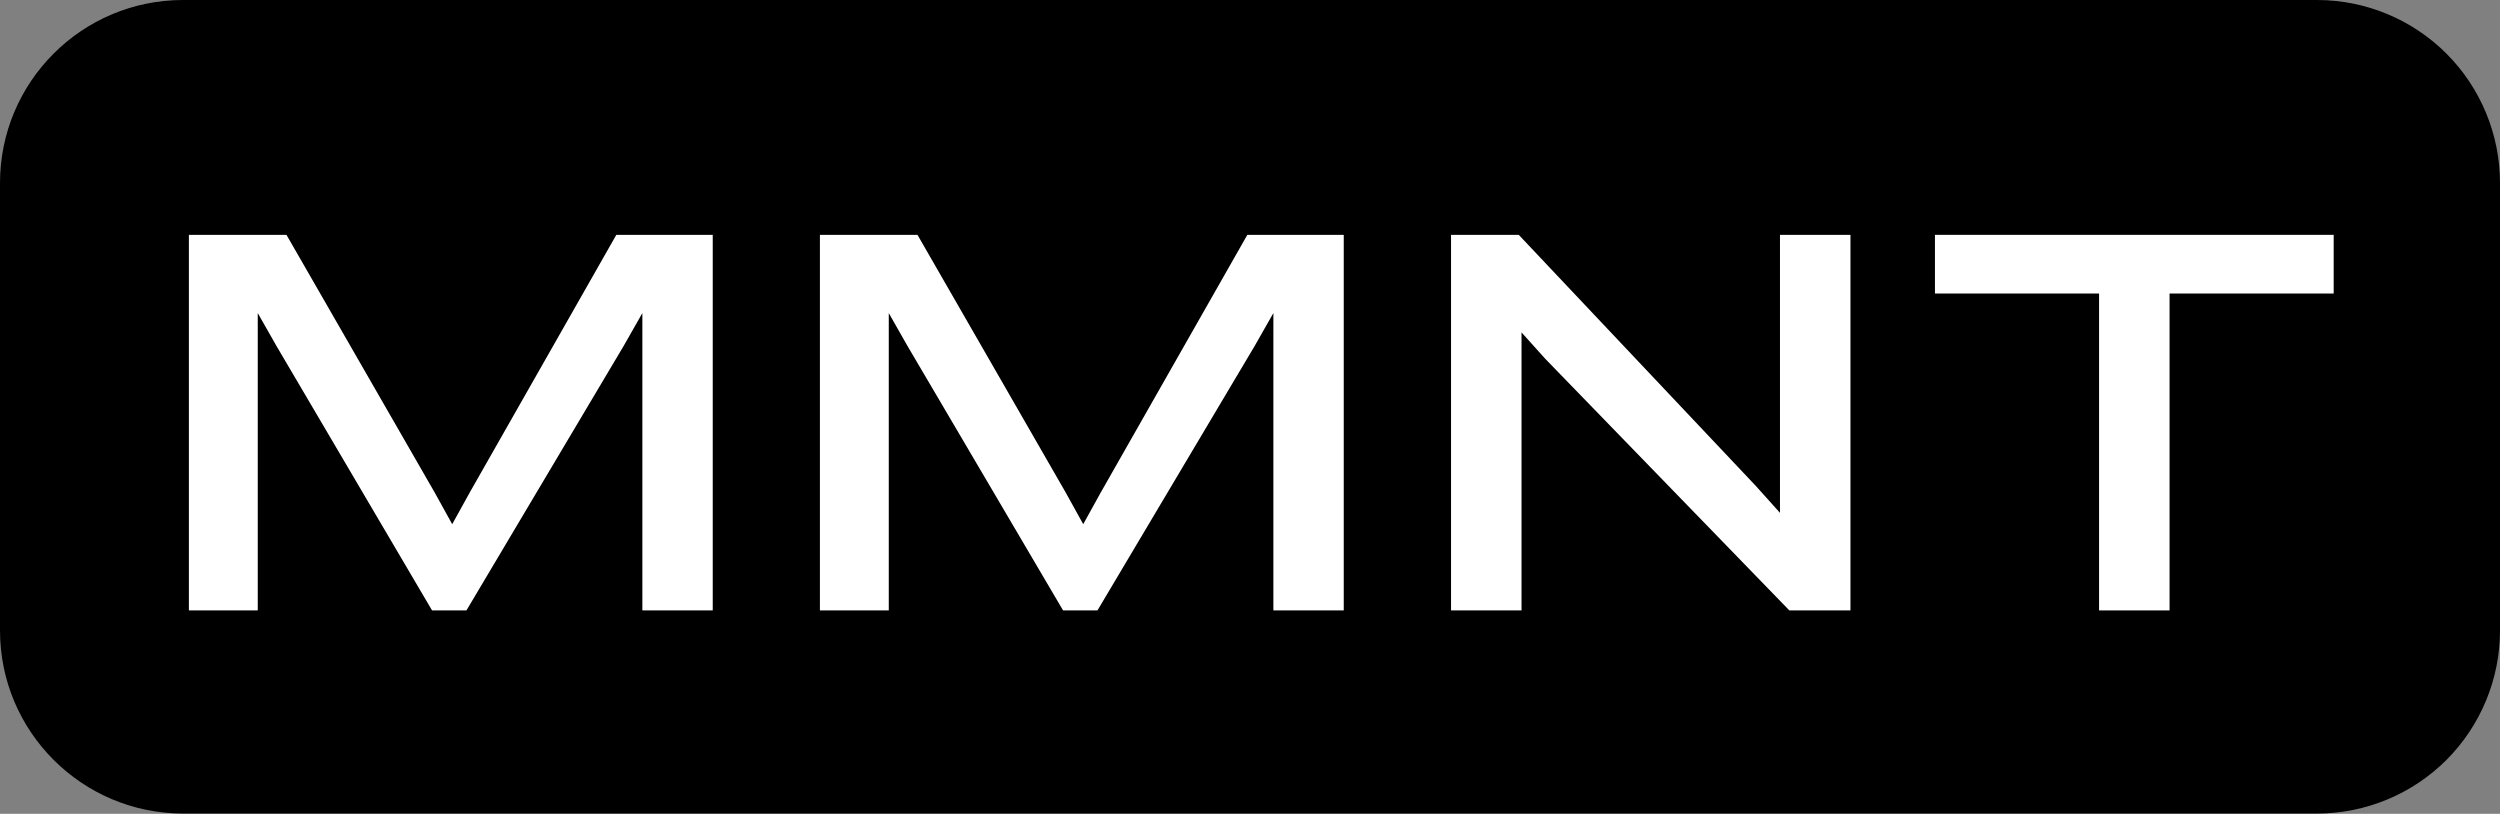 <?xml version="1.0" encoding="UTF-8"?>
<svg id="Layer_2" data-name="Layer 2" xmlns="http://www.w3.org/2000/svg" viewBox="0 0 216 70.31">
  <rect x="0" y="0" width="216" height="70.31" fill="#808080" stroke="none"/>
  <defs>
    <style>
      .cls-1, .cls-2 {
        stroke-width: 0px;
      }

      .cls-2 {
        fill: #fff;
      }
    </style>
  </defs>
  <g id="Layer_1-2" data-name="Layer 1">
    <path class="cls-1" d="M15.82,0h184.37c4.19,0,8.22,1.67,11.18,4.63s4.63,6.99,4.63,11.18v38.67c0,4.19-1.67,8.22-4.63,11.18s-6.99,4.63-11.18,4.63H15.82c-8.73,0-15.82-7.08-15.82-15.82V15.82C0,7.08,7.08,0,15.82,0Z"/>
    <path class="cls-2" d="M55.5,52.74v-25.69l-1.61,2.83-13.59,22.86h-2.97l-13.45-22.86-1.61-2.83v25.69h-5.95V20.29h8.43l12.81,22.27,1.51,2.73,1.51-2.73,12.67-22.27h8.33v32.45h-6.09Z"/>
    <path class="cls-2" d="M110.02,52.74v-25.69l-1.61,2.83-13.59,22.86h-2.97l-13.45-22.86-1.61-2.83v25.69h-5.95V20.29h8.43l12.81,22.27,1.51,2.73,1.51-2.73,12.67-22.27h8.33v32.45h-6.09Z"/>
    <path class="cls-2" d="M154.6,52.74l-21.09-21.74-2.05-2.28v24.02h-6.09V20.29h5.85l20.47,21.68,2.1,2.34v-24.02h6.09v32.45h-5.27Z"/>
    <path class="cls-2" d="M187.45,25.36v27.38h-6.09v-27.38h-14.18v-5.07h34.45v5.07h-14.18Z"/>
  </g>
</svg>